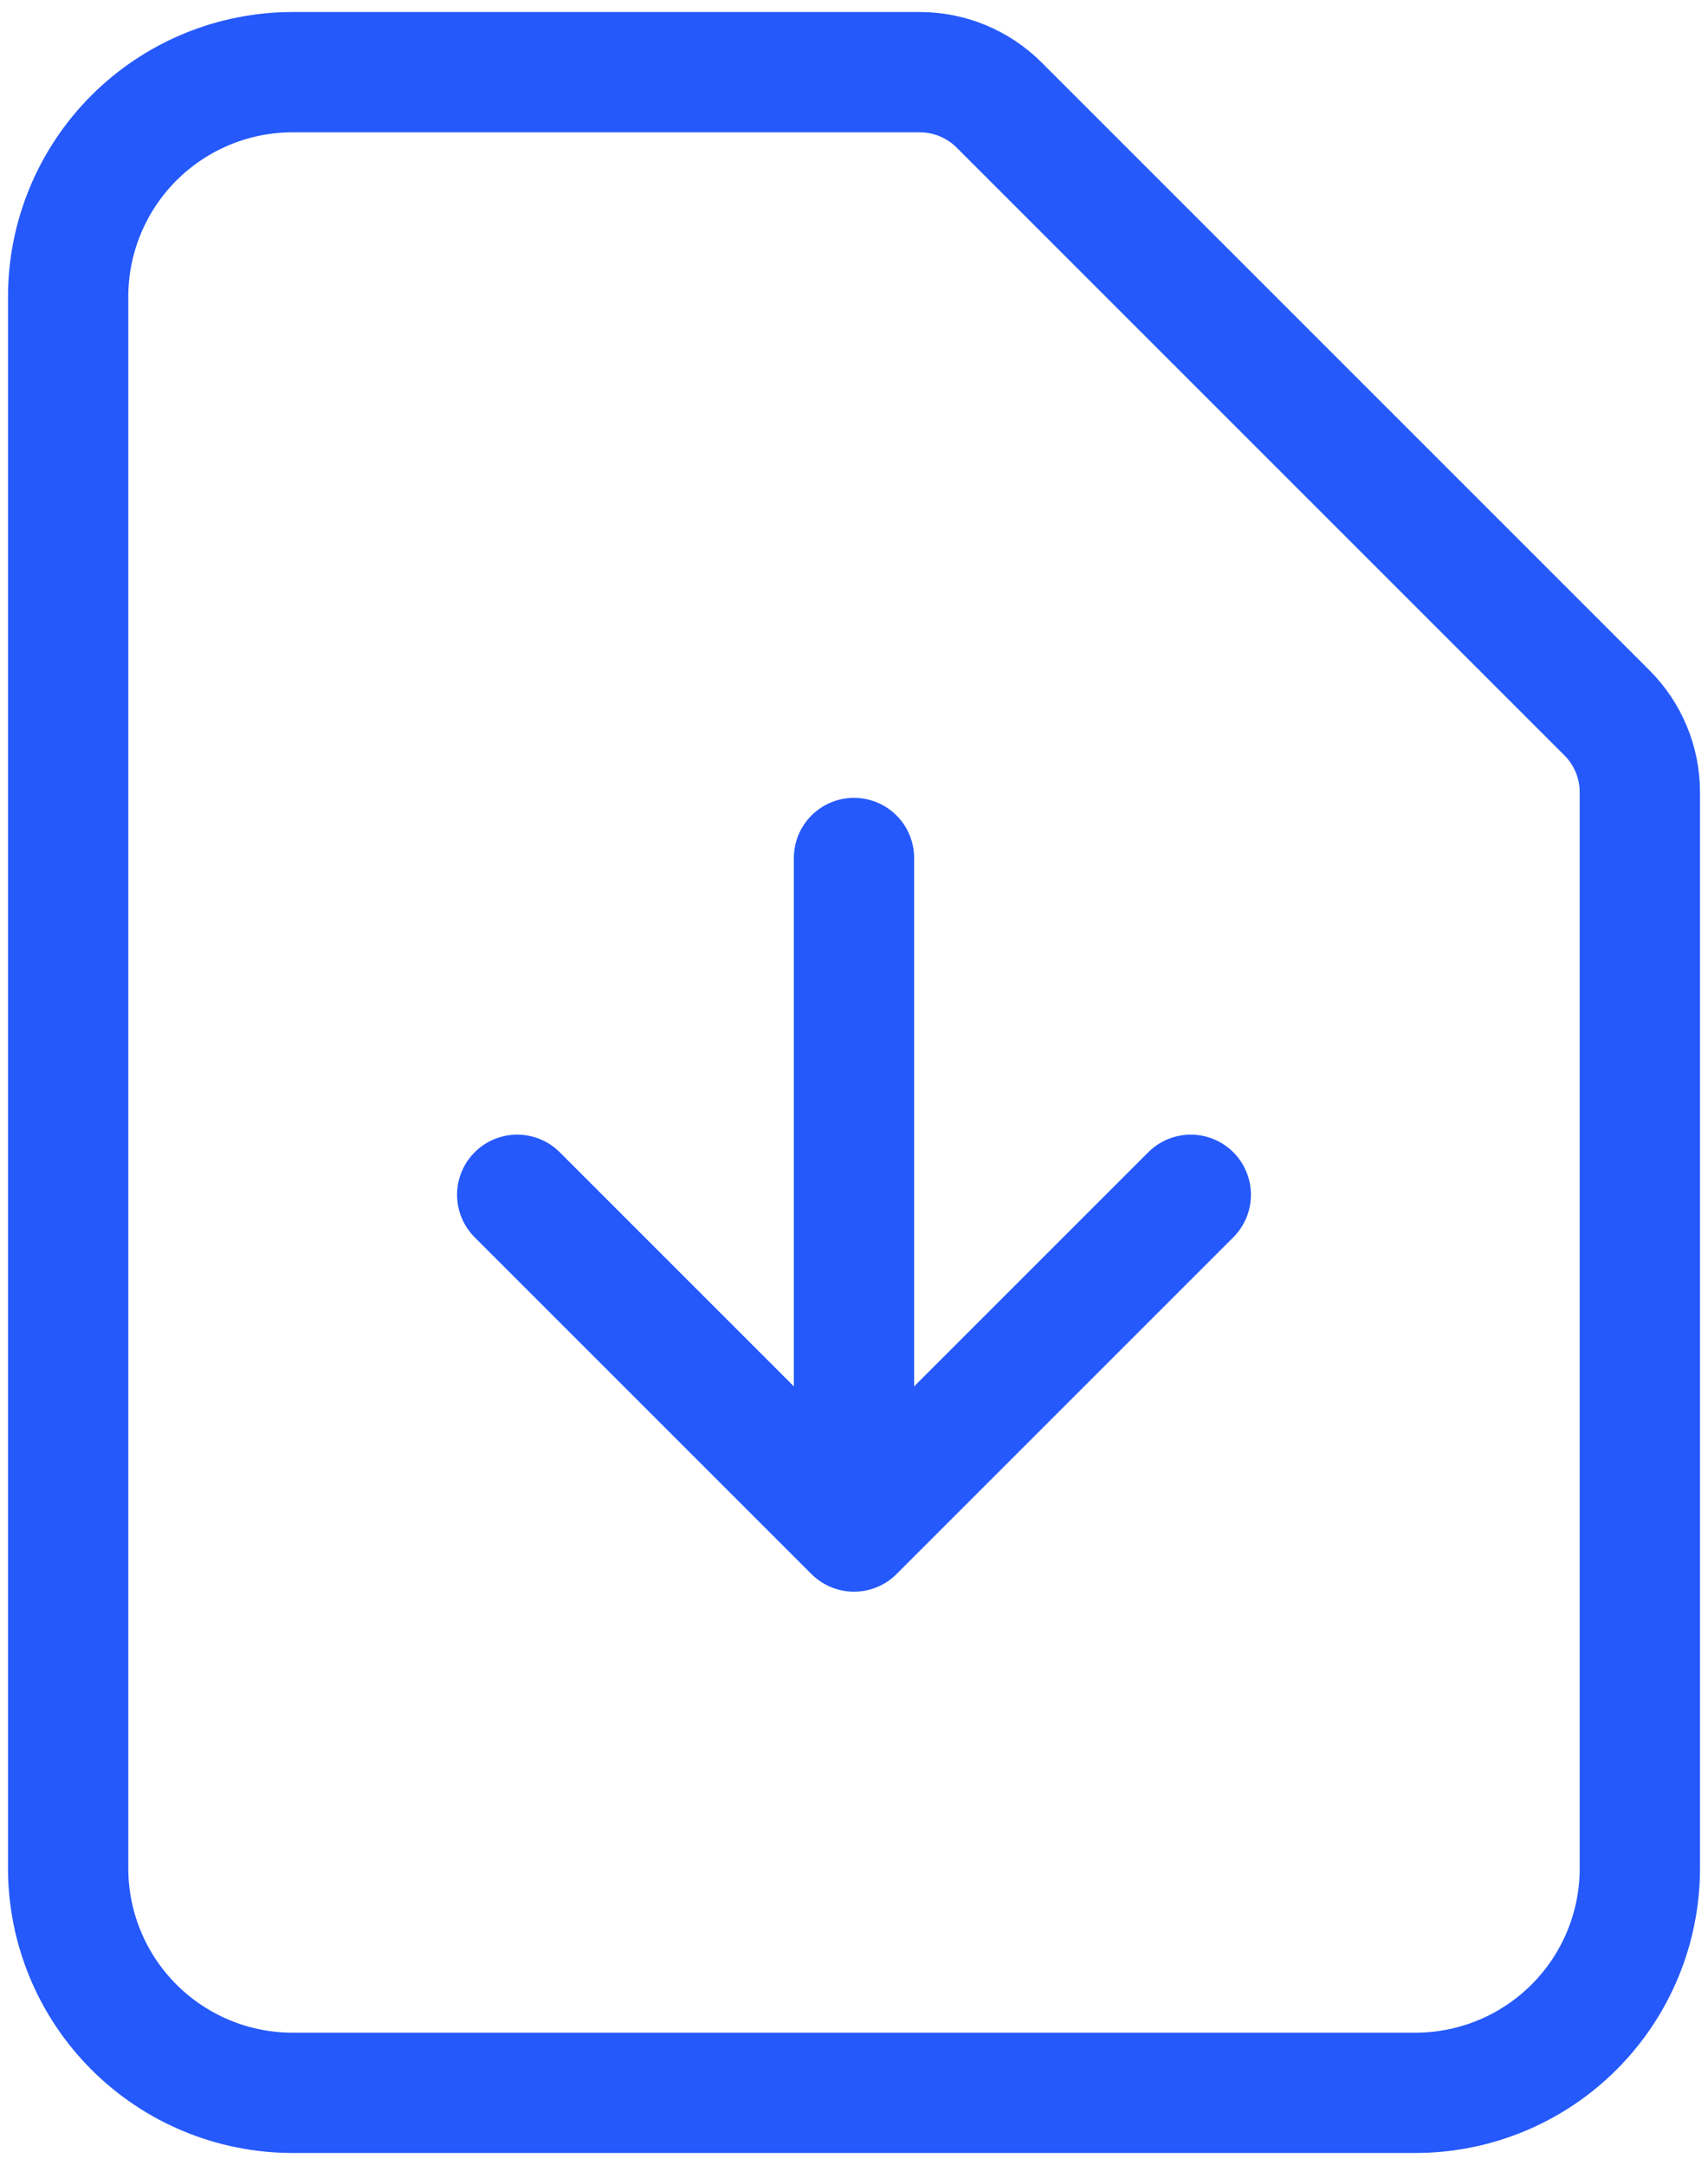 <svg width="71" height="90" viewBox="0 0 71 90" fill="none" xmlns="http://www.w3.org/2000/svg">
<path d="M35.5 35.667V63.667M35.5 63.667L21.5 49.667M35.5 63.667L49.5 49.667M58.834 87H12.167C9.691 87 7.318 86.017 5.567 84.266C3.817 82.516 2.833 80.142 2.833 77.667V12.333C2.833 9.858 3.817 7.484 5.567 5.734C7.318 3.983 9.691 3 12.167 3H38.235C39.472 3 40.659 3.492 41.534 4.367L66.799 29.633C67.675 30.508 68.167 31.694 68.167 32.932V77.667C68.167 80.142 67.183 82.516 65.433 84.266C63.683 86.017 61.309 87 58.834 87Z" stroke="#2559FB" stroke-width="5" stroke-linecap="round" stroke-linejoin="round"/>
</svg>
